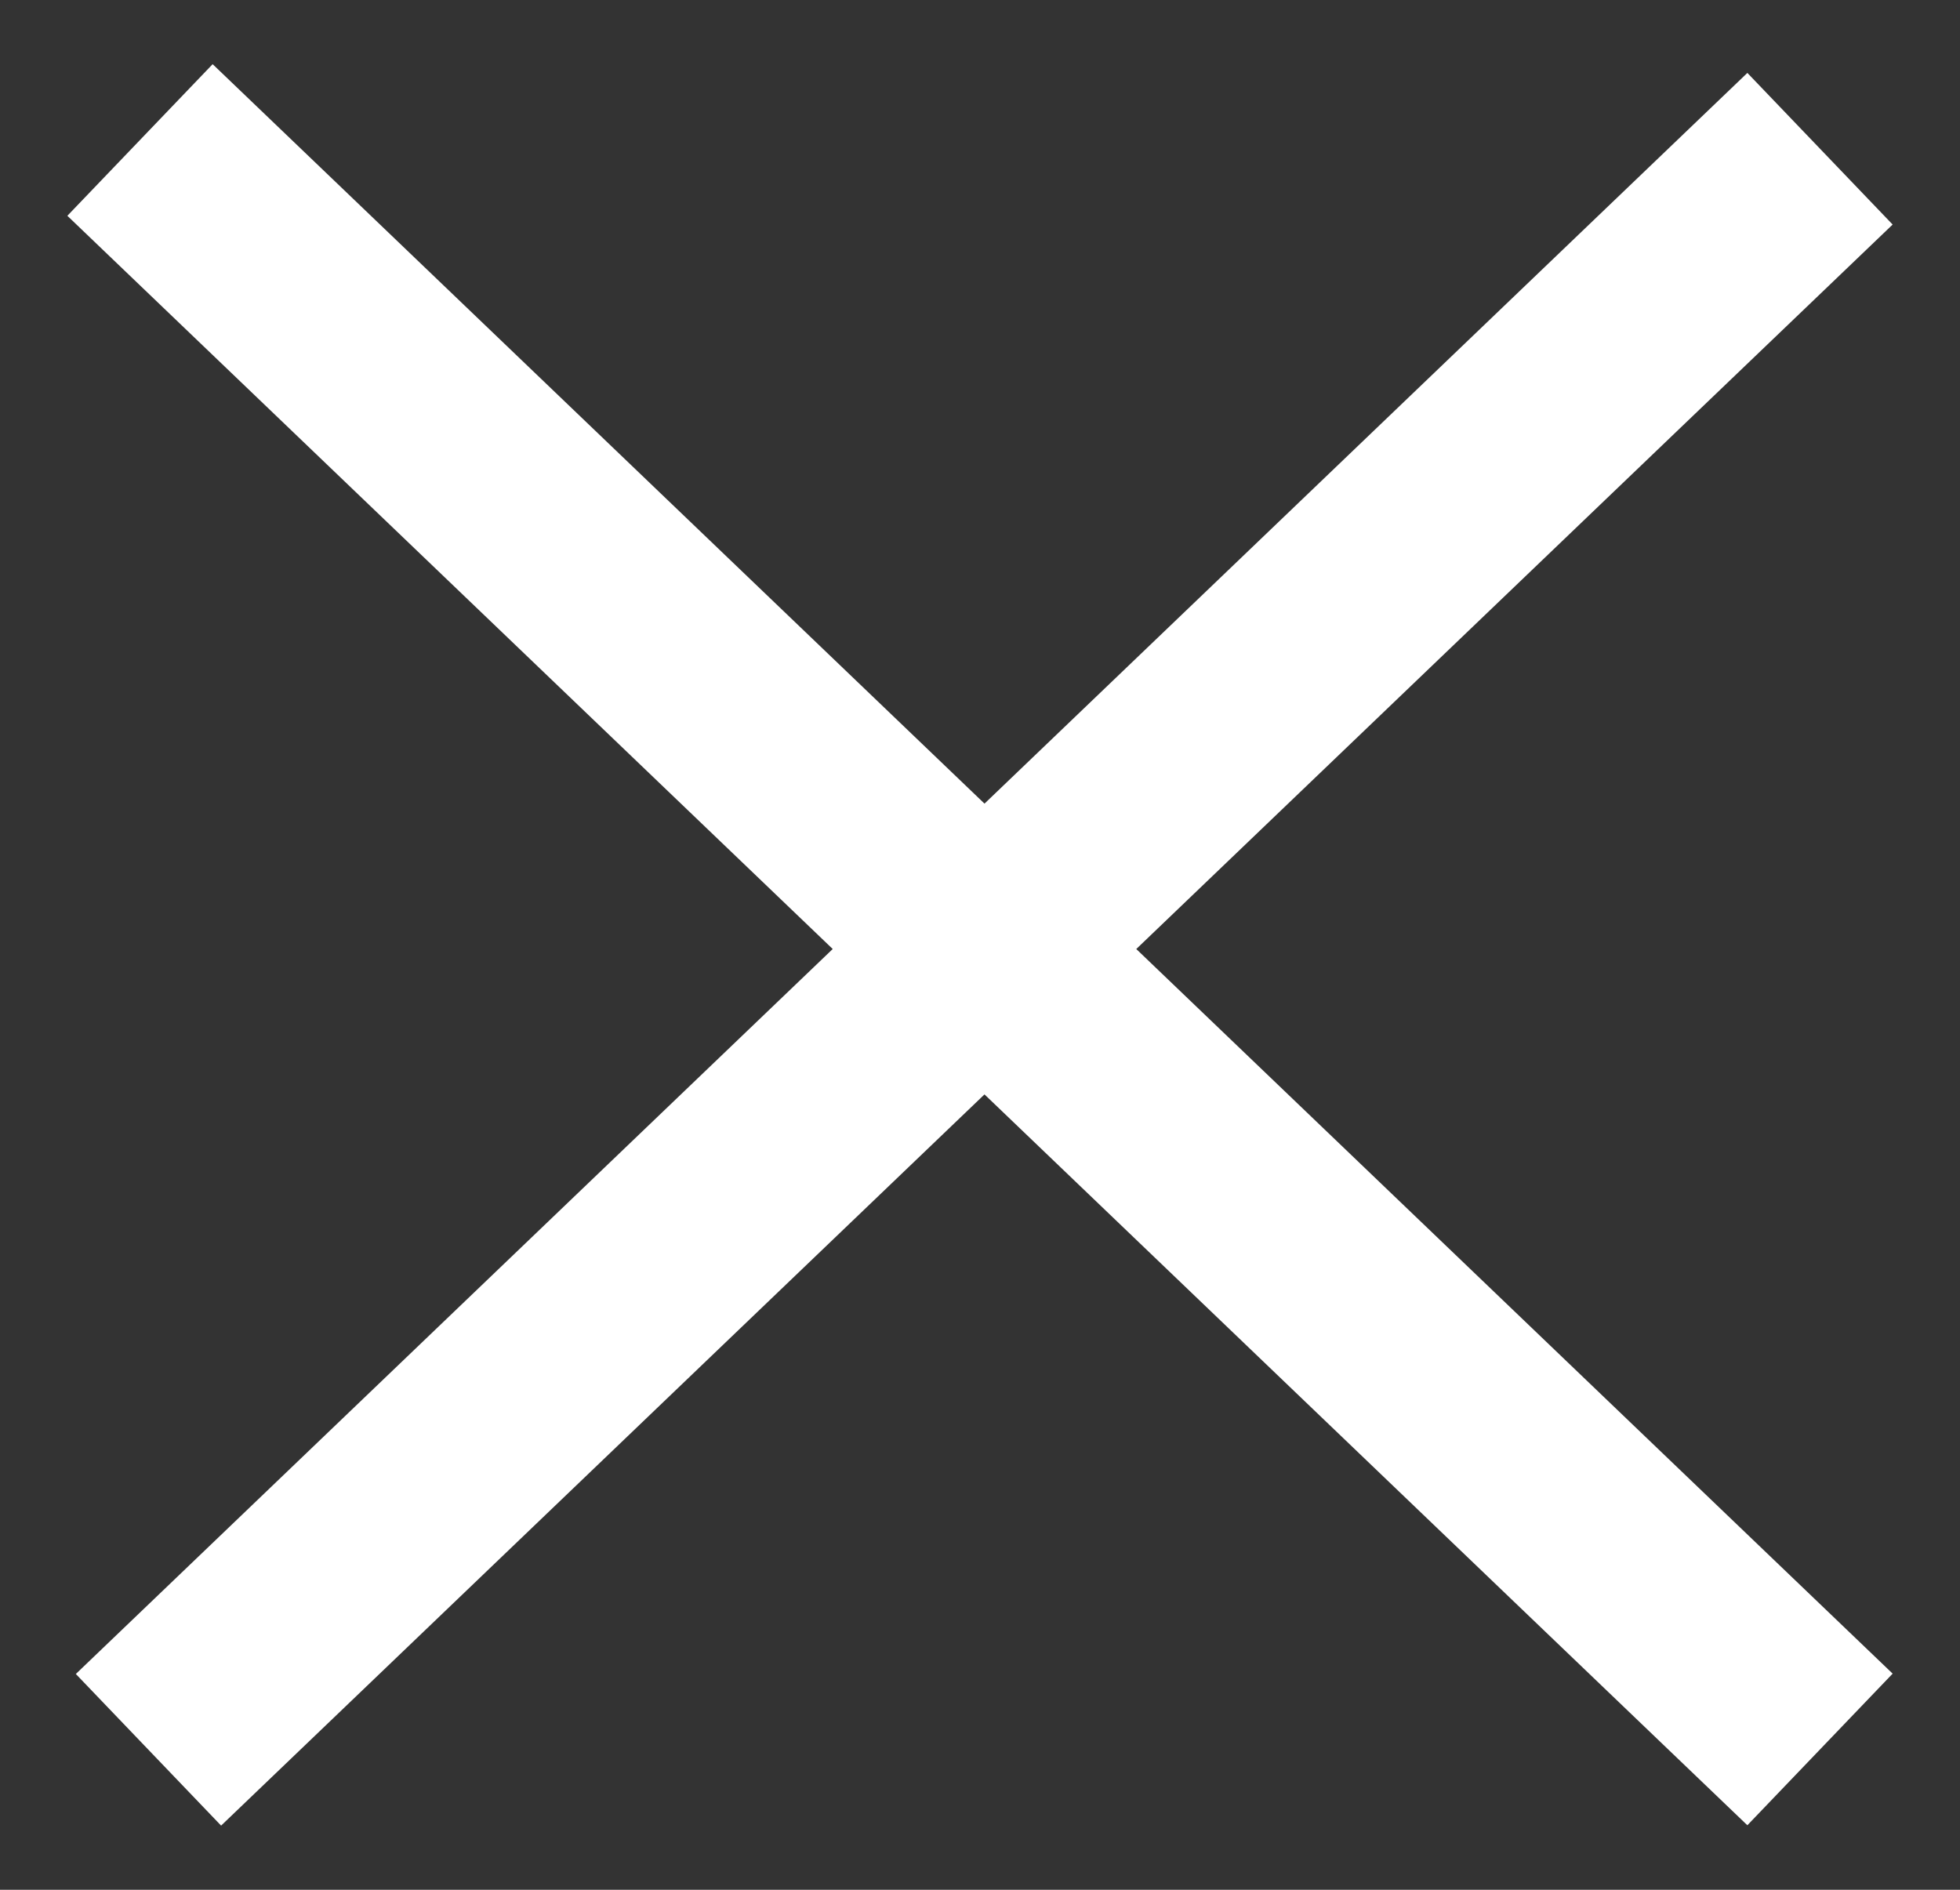 <?xml version="1.0" encoding="UTF-8"?> <svg xmlns="http://www.w3.org/2000/svg" width="28" height="27" viewBox="0 0 28 27" fill="none"><rect x="0" y="0" width="28" height="27" fill="#333333" stroke="none"/> <path d="M2 2L26 24.995M26 2.125L2.121 25" stroke="white" stroke-width="3"></path> </svg> 